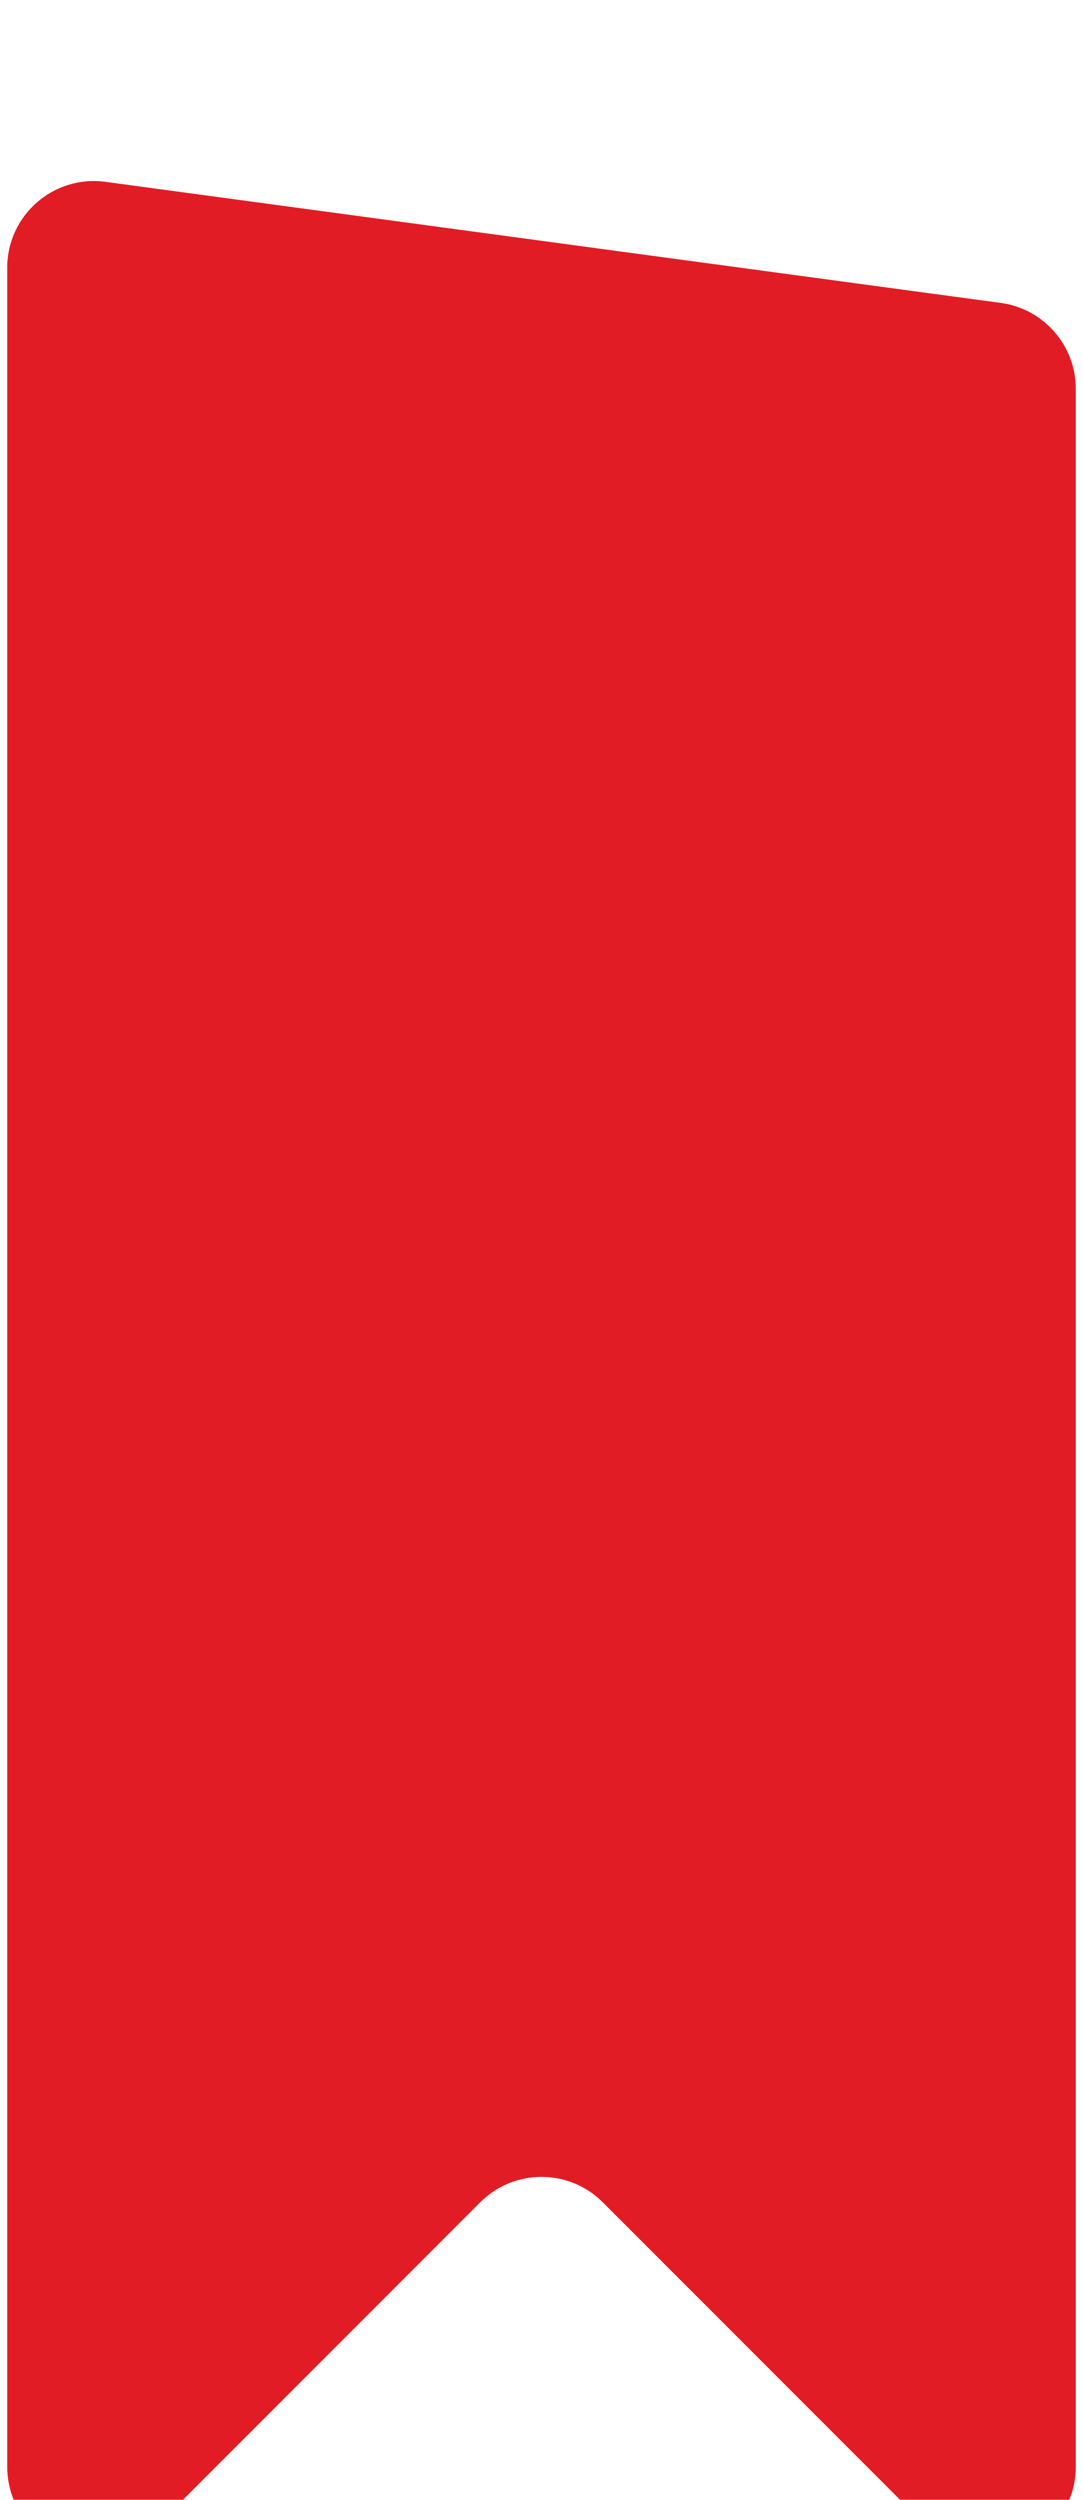 <?xml version="1.0" encoding="UTF-8"?> <svg xmlns="http://www.w3.org/2000/svg" width="75" height="173" viewBox="0 0 75 173" fill="none"><g filter="url(#filter0_dii_100_192)"><path d="M0.5 159.015V6.865C0.5 3.232 3.703 0.433 7.304 0.919L69.303 9.298C72.28 9.7 74.5 12.241 74.5 15.244V159.015C74.5 164.36 68.037 167.037 64.257 163.257L41.743 140.743C39.4 138.399 35.6 138.399 33.257 140.743L10.743 163.257C6.963 167.037 0.5 164.36 0.5 159.015Z" fill="#E21C24"></path></g><defs><filter id="filter0_dii_100_192" x="0.5" y="0.864" width="74" height="171.939" filterUnits="userSpaceOnUse" color-interpolation-filters="sRGB"><feFlood flood-opacity="0" result="BackgroundImageFix"></feFlood><feColorMatrix in="SourceAlpha" type="matrix" values="0 0 0 0 0 0 0 0 0 0 0 0 0 0 0 0 0 0 127 0" result="hardAlpha"></feColorMatrix><feOffset dy="7.777"></feOffset><feComposite in2="hardAlpha" operator="out"></feComposite><feColorMatrix type="matrix" values="0 0 0 0 0.629 0 0 0 0 0.163 0 0 0 0 0.181 0 0 0 1 0"></feColorMatrix><feBlend mode="normal" in2="BackgroundImageFix" result="effect1_dropShadow_100_192"></feBlend><feBlend mode="normal" in="SourceGraphic" in2="effect1_dropShadow_100_192" result="shape"></feBlend><feColorMatrix in="SourceAlpha" type="matrix" values="0 0 0 0 0 0 0 0 0 0 0 0 0 0 0 0 0 0 127 0" result="hardAlpha"></feColorMatrix><feOffset dy="3.888"></feOffset><feGaussianBlur stdDeviation="4.715"></feGaussianBlur><feComposite in2="hardAlpha" operator="arithmetic" k2="-1" k3="1"></feComposite><feColorMatrix type="matrix" values="0 0 0 0 1 0 0 0 0 1 0 0 0 0 1 0 0 0 0.29 0"></feColorMatrix><feBlend mode="normal" in2="shape" result="effect2_innerShadow_100_192"></feBlend><feColorMatrix in="SourceAlpha" type="matrix" values="0 0 0 0 0 0 0 0 0 0 0 0 0 0 0 0 0 0 127 0" result="hardAlpha"></feColorMatrix><feOffset></feOffset><feGaussianBlur stdDeviation="7.6"></feGaussianBlur><feComposite in2="hardAlpha" operator="arithmetic" k2="-1" k3="1"></feComposite><feColorMatrix type="matrix" values="0 0 0 0 1 0 0 0 0 1 0 0 0 0 1 0 0 0 0.35 0"></feColorMatrix><feBlend mode="normal" in2="effect2_innerShadow_100_192" result="effect3_innerShadow_100_192"></feBlend></filter></defs></svg> 
